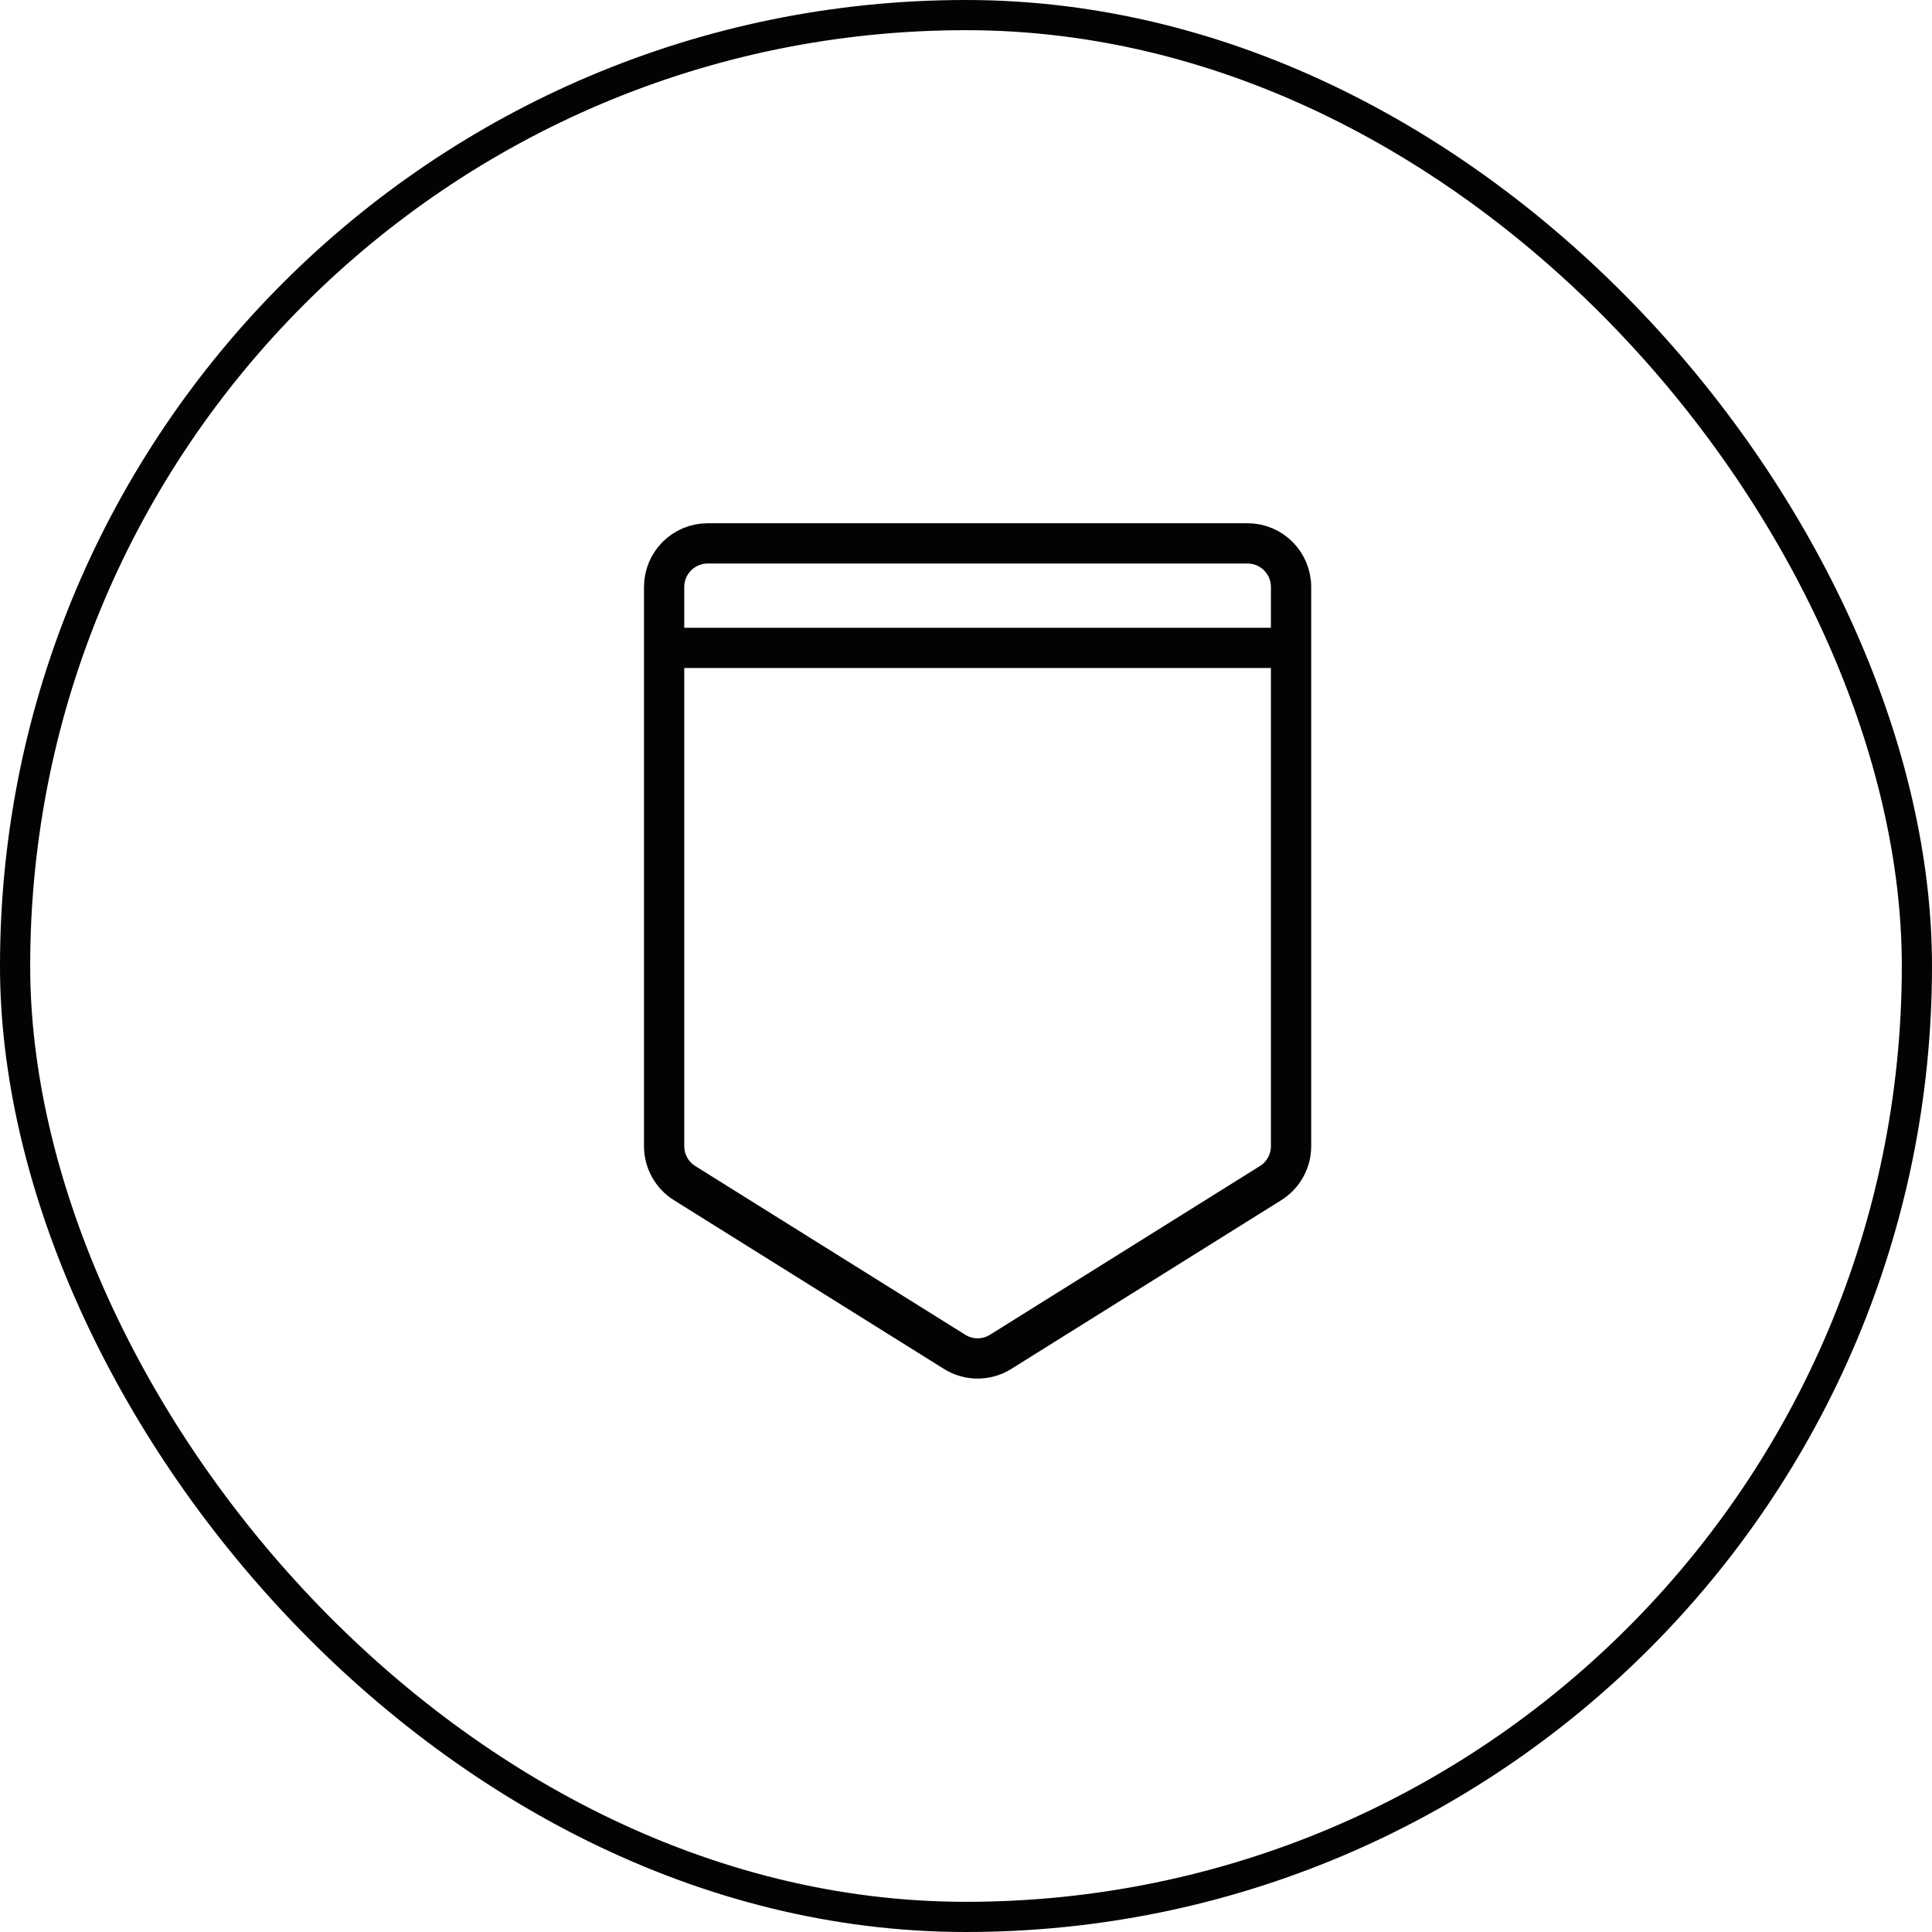 <svg xmlns="http://www.w3.org/2000/svg" fill="none" viewBox="0 0 32 32" height="32" width="32">
<rect stroke-width="0.5" stroke="#030303" rx="15.75" height="31.5" width="31.5" y="0.25" x="0.25"></rect>
<path stroke-linecap="round" stroke-width="0.667" stroke="#030303" d="M11.247 10.731H21.384M11.722 9H20.663C21.061 9 21.384 9.323 21.384 9.722V18.984C21.384 19.233 21.256 19.464 21.045 19.596L16.575 22.39C16.341 22.537 16.044 22.537 15.81 22.39L11.339 19.596C11.128 19.464 11 19.233 11 18.984V9.722C11 9.323 11.323 9 11.722 9Z"></path>
</svg>

